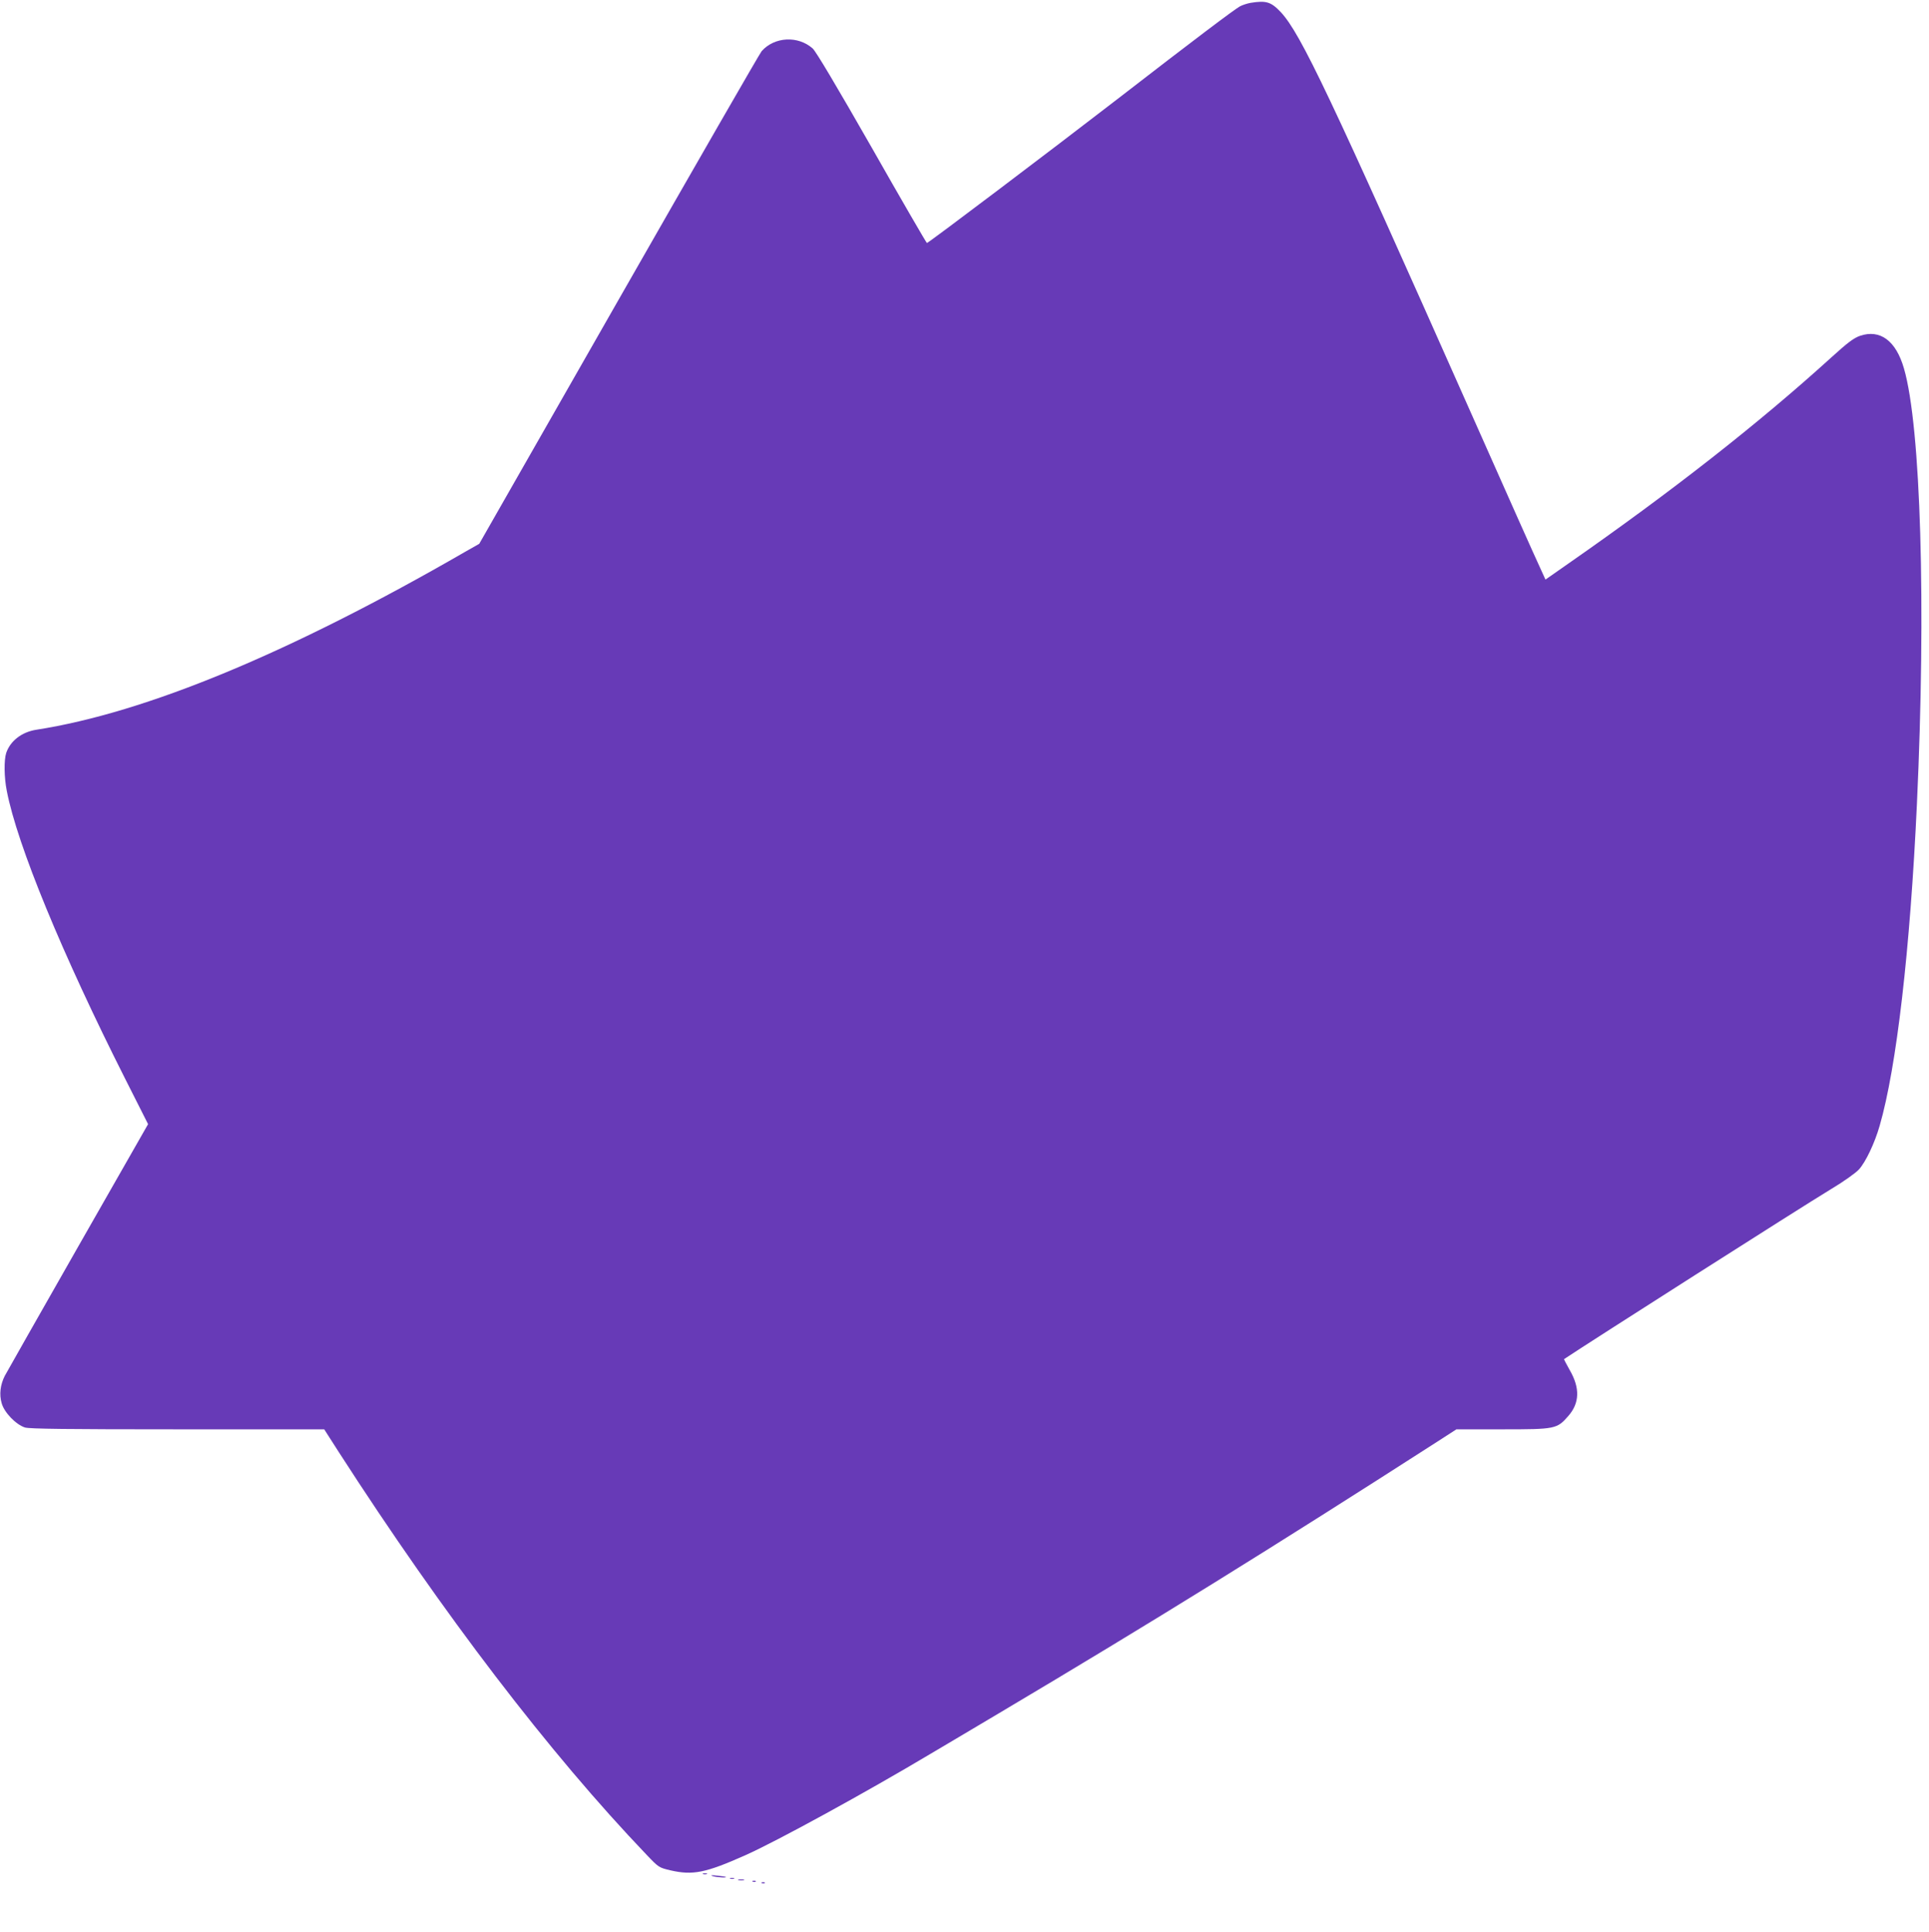 <?xml version="1.0" standalone="no"?>
<!DOCTYPE svg PUBLIC "-//W3C//DTD SVG 20010904//EN"
 "http://www.w3.org/TR/2001/REC-SVG-20010904/DTD/svg10.dtd">
<svg version="1.0" xmlns="http://www.w3.org/2000/svg"
 width="1278pt" height="1280pt" viewBox="0 0 1278 1280"
 preserveAspectRatio="xMidYMid meet">
<g transform="translate(0,1280) scale(0.1,-0.1)"
fill="#673ab7" stroke="none">
<path d="M8285 12781 c-22 -4 -53 -14 -70 -23 -38 -21 -306 -223 -810 -613
-443 -342 -1254 -955 -1264 -955 -3 0 -168 284 -365 631 -232 406 -371 640
-392 658 -97 86 -253 78 -338 -18 -11 -12 -436 -751 -945 -1642 l-926 -1622
-95 -54 c-1159 -669 -2113 -1065 -2840 -1178 -96 -15 -172 -74 -199 -154 -15
-47 -14 -161 4 -251 69 -358 367 -1081 786 -1911 l150 -297 -464 -813 c-255
-448 -474 -833 -486 -856 -29 -58 -37 -122 -20 -180 17 -62 96 -143 155 -161
31 -9 279 -12 1011 -12 l971 0 98 -153 c692 -1074 1397 -1996 2038 -2666 80
-84 82 -85 158 -103 149 -34 233 -17 498 101 208 93 796 415 1225 671 72 42
276 164 455 270 1015 603 1808 1095 2902 1798 l127 82 306 0 c349 0 360 2 435
88 75 85 79 185 10 304 -22 39 -39 72 -38 73 158 106 1562 1001 1765 1124 87
52 167 109 189 133 45 50 104 174 137 289 112 387 202 1164 247 2134 61 1310
26 2500 -86 2884 -53 184 -158 261 -291 216 -42 -15 -81 -44 -190 -143 -480
-436 -1055 -887 -1741 -1365 l-153 -107 -40 88 c-23 48 -228 508 -456 1022
-932 2099 -1124 2504 -1256 2648 -66 70 -98 80 -202 63z"/>
<path d="M4658 383 c6 -2 18 -2 25 0 6 3 1 5 -13 5 -14 0 -19 -2 -12 -5z"/>
<path d="M4720 370 c25 -8 97 -13 89 -6 -2 2 -29 6 -59 9 -36 4 -46 3 -30 -3z"/>
<path d="M4838 353 c6 -2 18 -2 25 0 6 3 1 5 -13 5 -14 0 -19 -2 -12 -5z"/>
<path d="M4893 343 c9 -2 25 -2 35 0 9 3 1 5 -18 5 -19 0 -27 -2 -17 -5z"/>
<path d="M4988 333 c7 -3 16 -2 19 1 4 3 -2 6 -13 5 -11 0 -14 -3 -6 -6z"/>
<path d="M5048 323 c7 -3 16 -2 19 1 4 3 -2 6 -13 5 -11 0 -14 -3 -6 -6z"/>
</g>
</svg>
